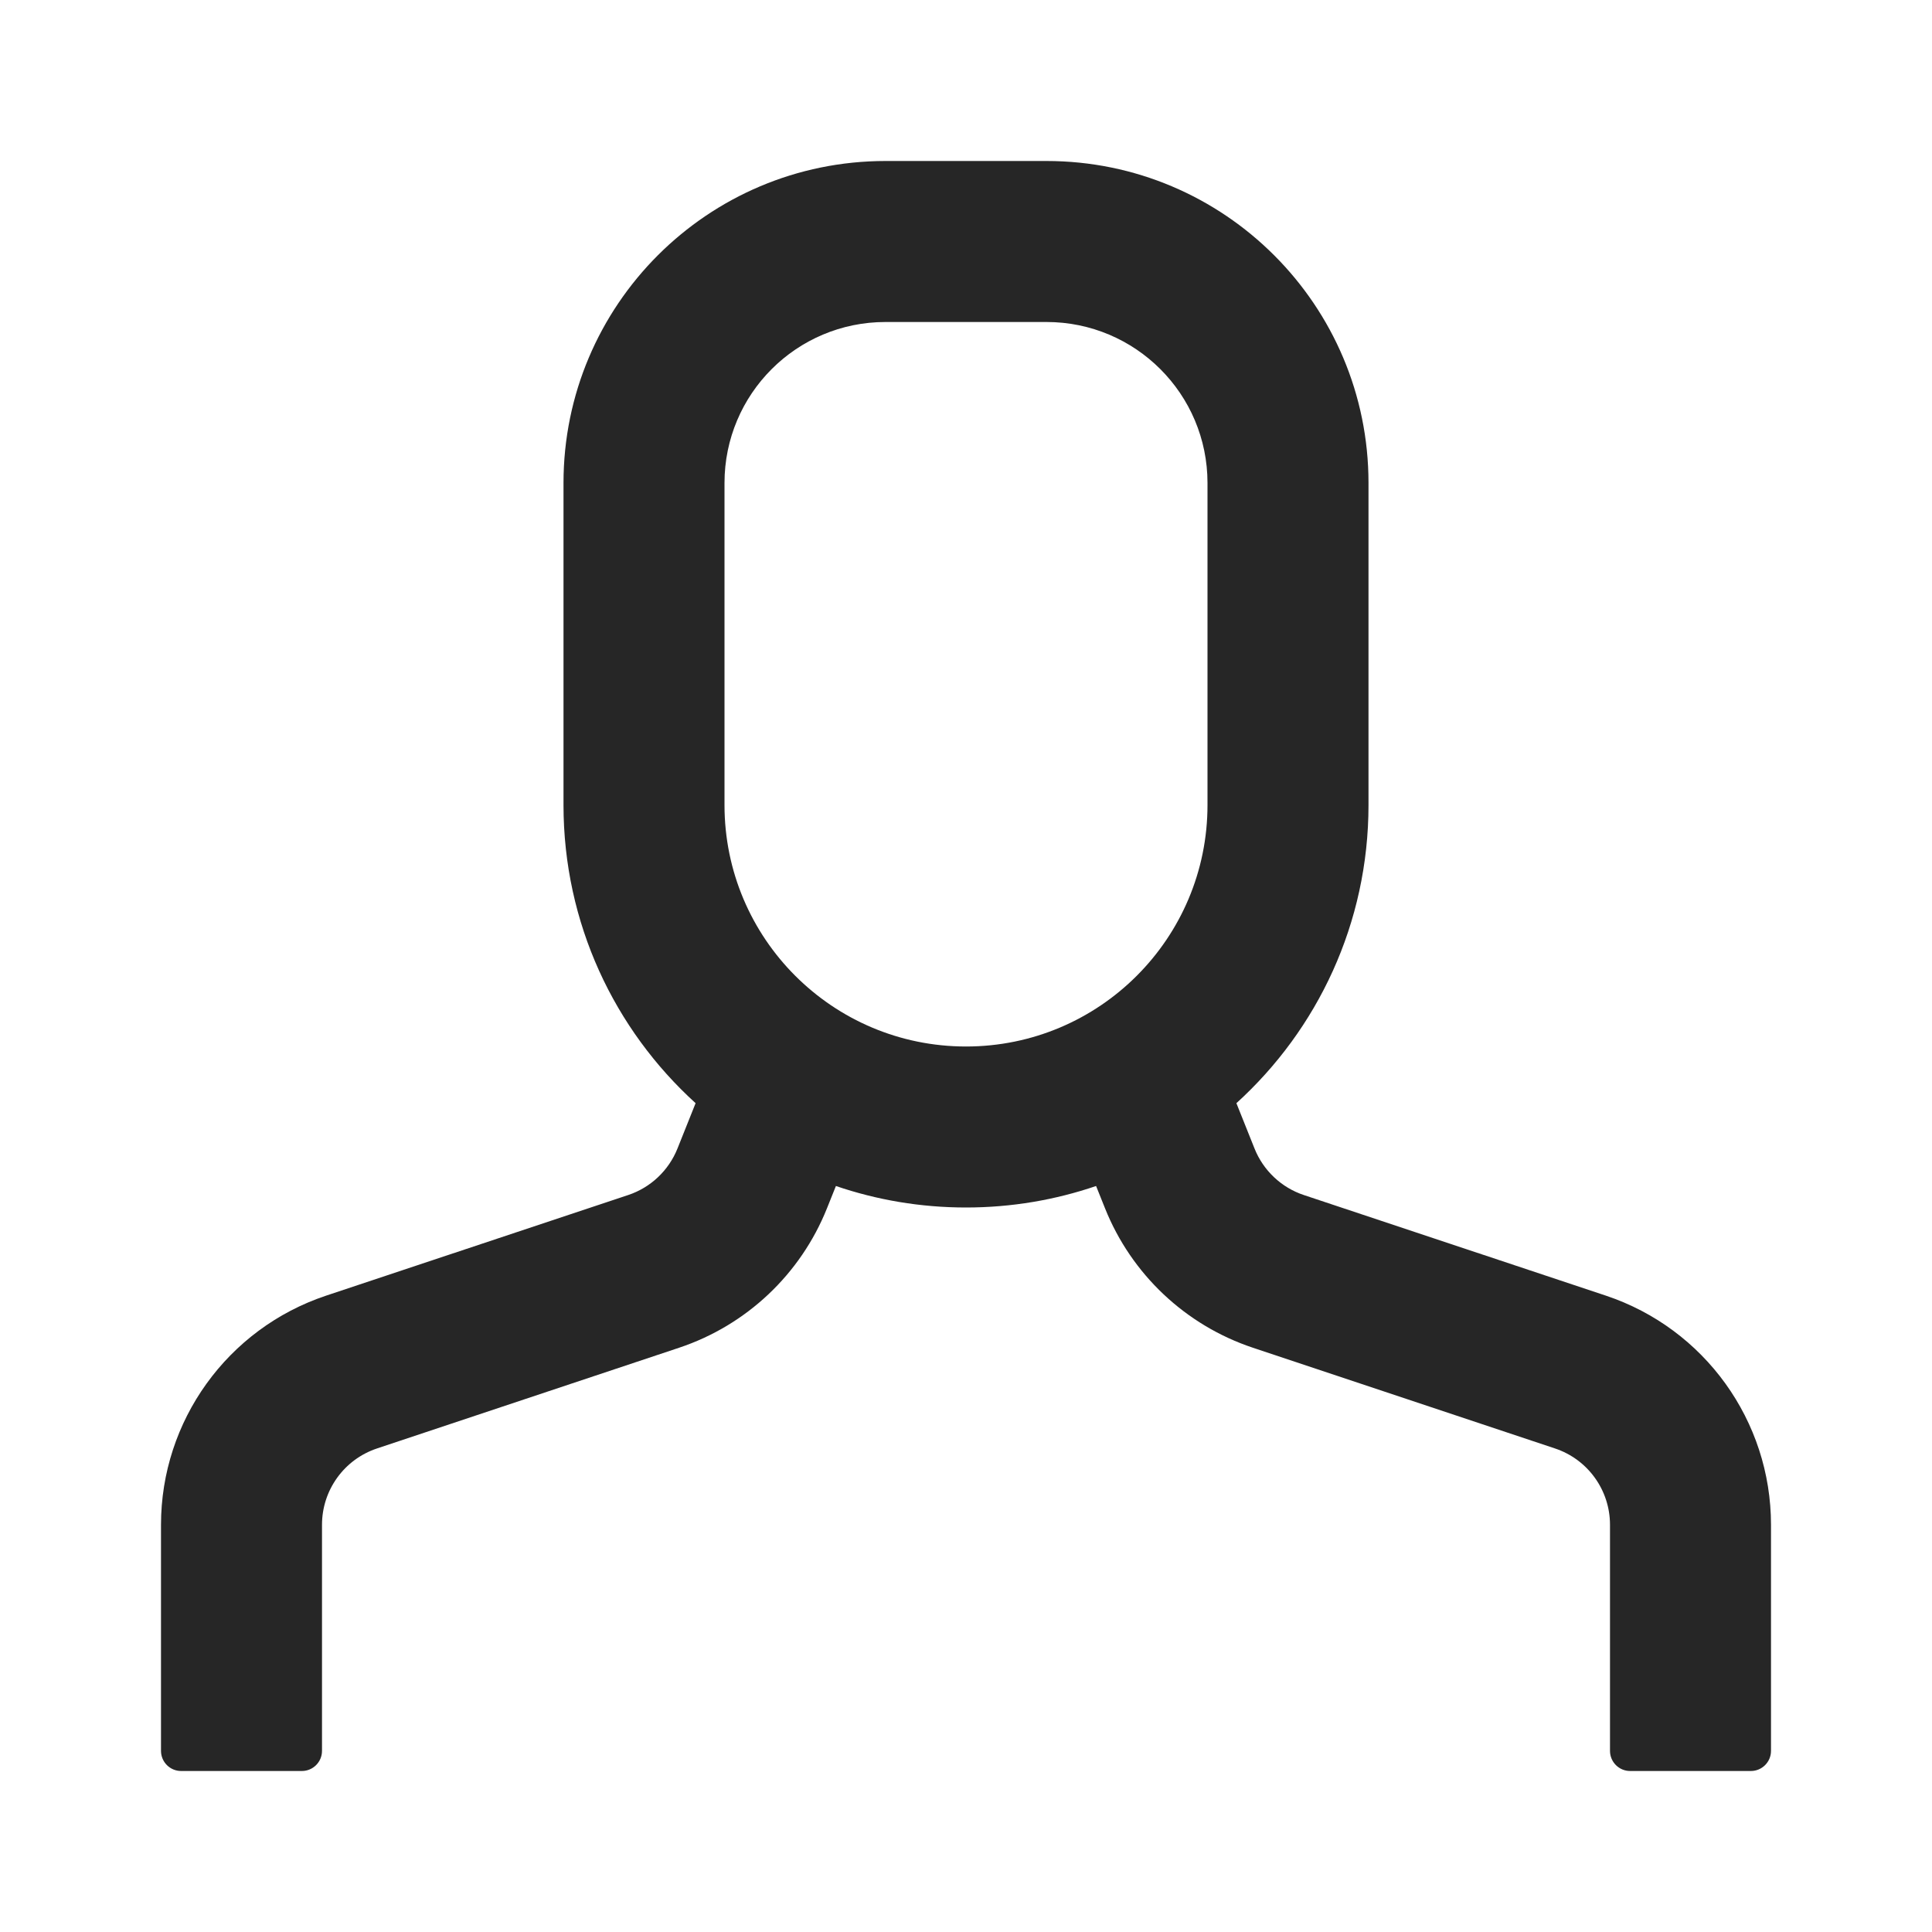 <svg width="24" height="24" viewBox="0 0 24 24" fill="none" xmlns="http://www.w3.org/2000/svg">
<path fill-rule="evenodd" clip-rule="evenodd" d="M7 6C7 3.791 8.791 2 11 2H13C15.209 2 17 3.791 17 6V10C17 11.469 16.367 12.789 15.359 13.704L15.584 14.267C15.693 14.54 15.917 14.752 16.196 14.845L19.949 16.095C21.174 16.504 22 17.65 22 18.942V21.75C22 21.888 21.888 22 21.75 22H20.25C20.112 22 20 21.888 20 21.75V18.942C20 18.511 19.725 18.129 19.316 17.993L15.564 16.742C14.727 16.463 14.055 15.829 13.727 15.01L13.616 14.733C13.109 14.906 12.566 15 12 15C11.434 15 10.891 14.906 10.384 14.733L10.273 15.01C9.945 15.829 9.273 16.463 8.436 16.742L4.684 17.993C4.275 18.129 4 18.511 4 18.942V21.75C4 21.888 3.888 22 3.75 22H2.25C2.112 22 2 21.888 2 21.75V18.942C2 17.65 2.826 16.504 4.051 16.095L7.804 14.845C8.083 14.752 8.307 14.54 8.416 14.267L8.641 13.704C7.633 12.789 7 11.469 7 10V6ZM11 4H13C14.105 4 15 4.895 15 6V10C15 11.657 13.657 13 12 13C10.343 13 9 11.657 9 10V6C9 4.895 9.895 4 11 4Z" fill="#262626"/>
</svg>
